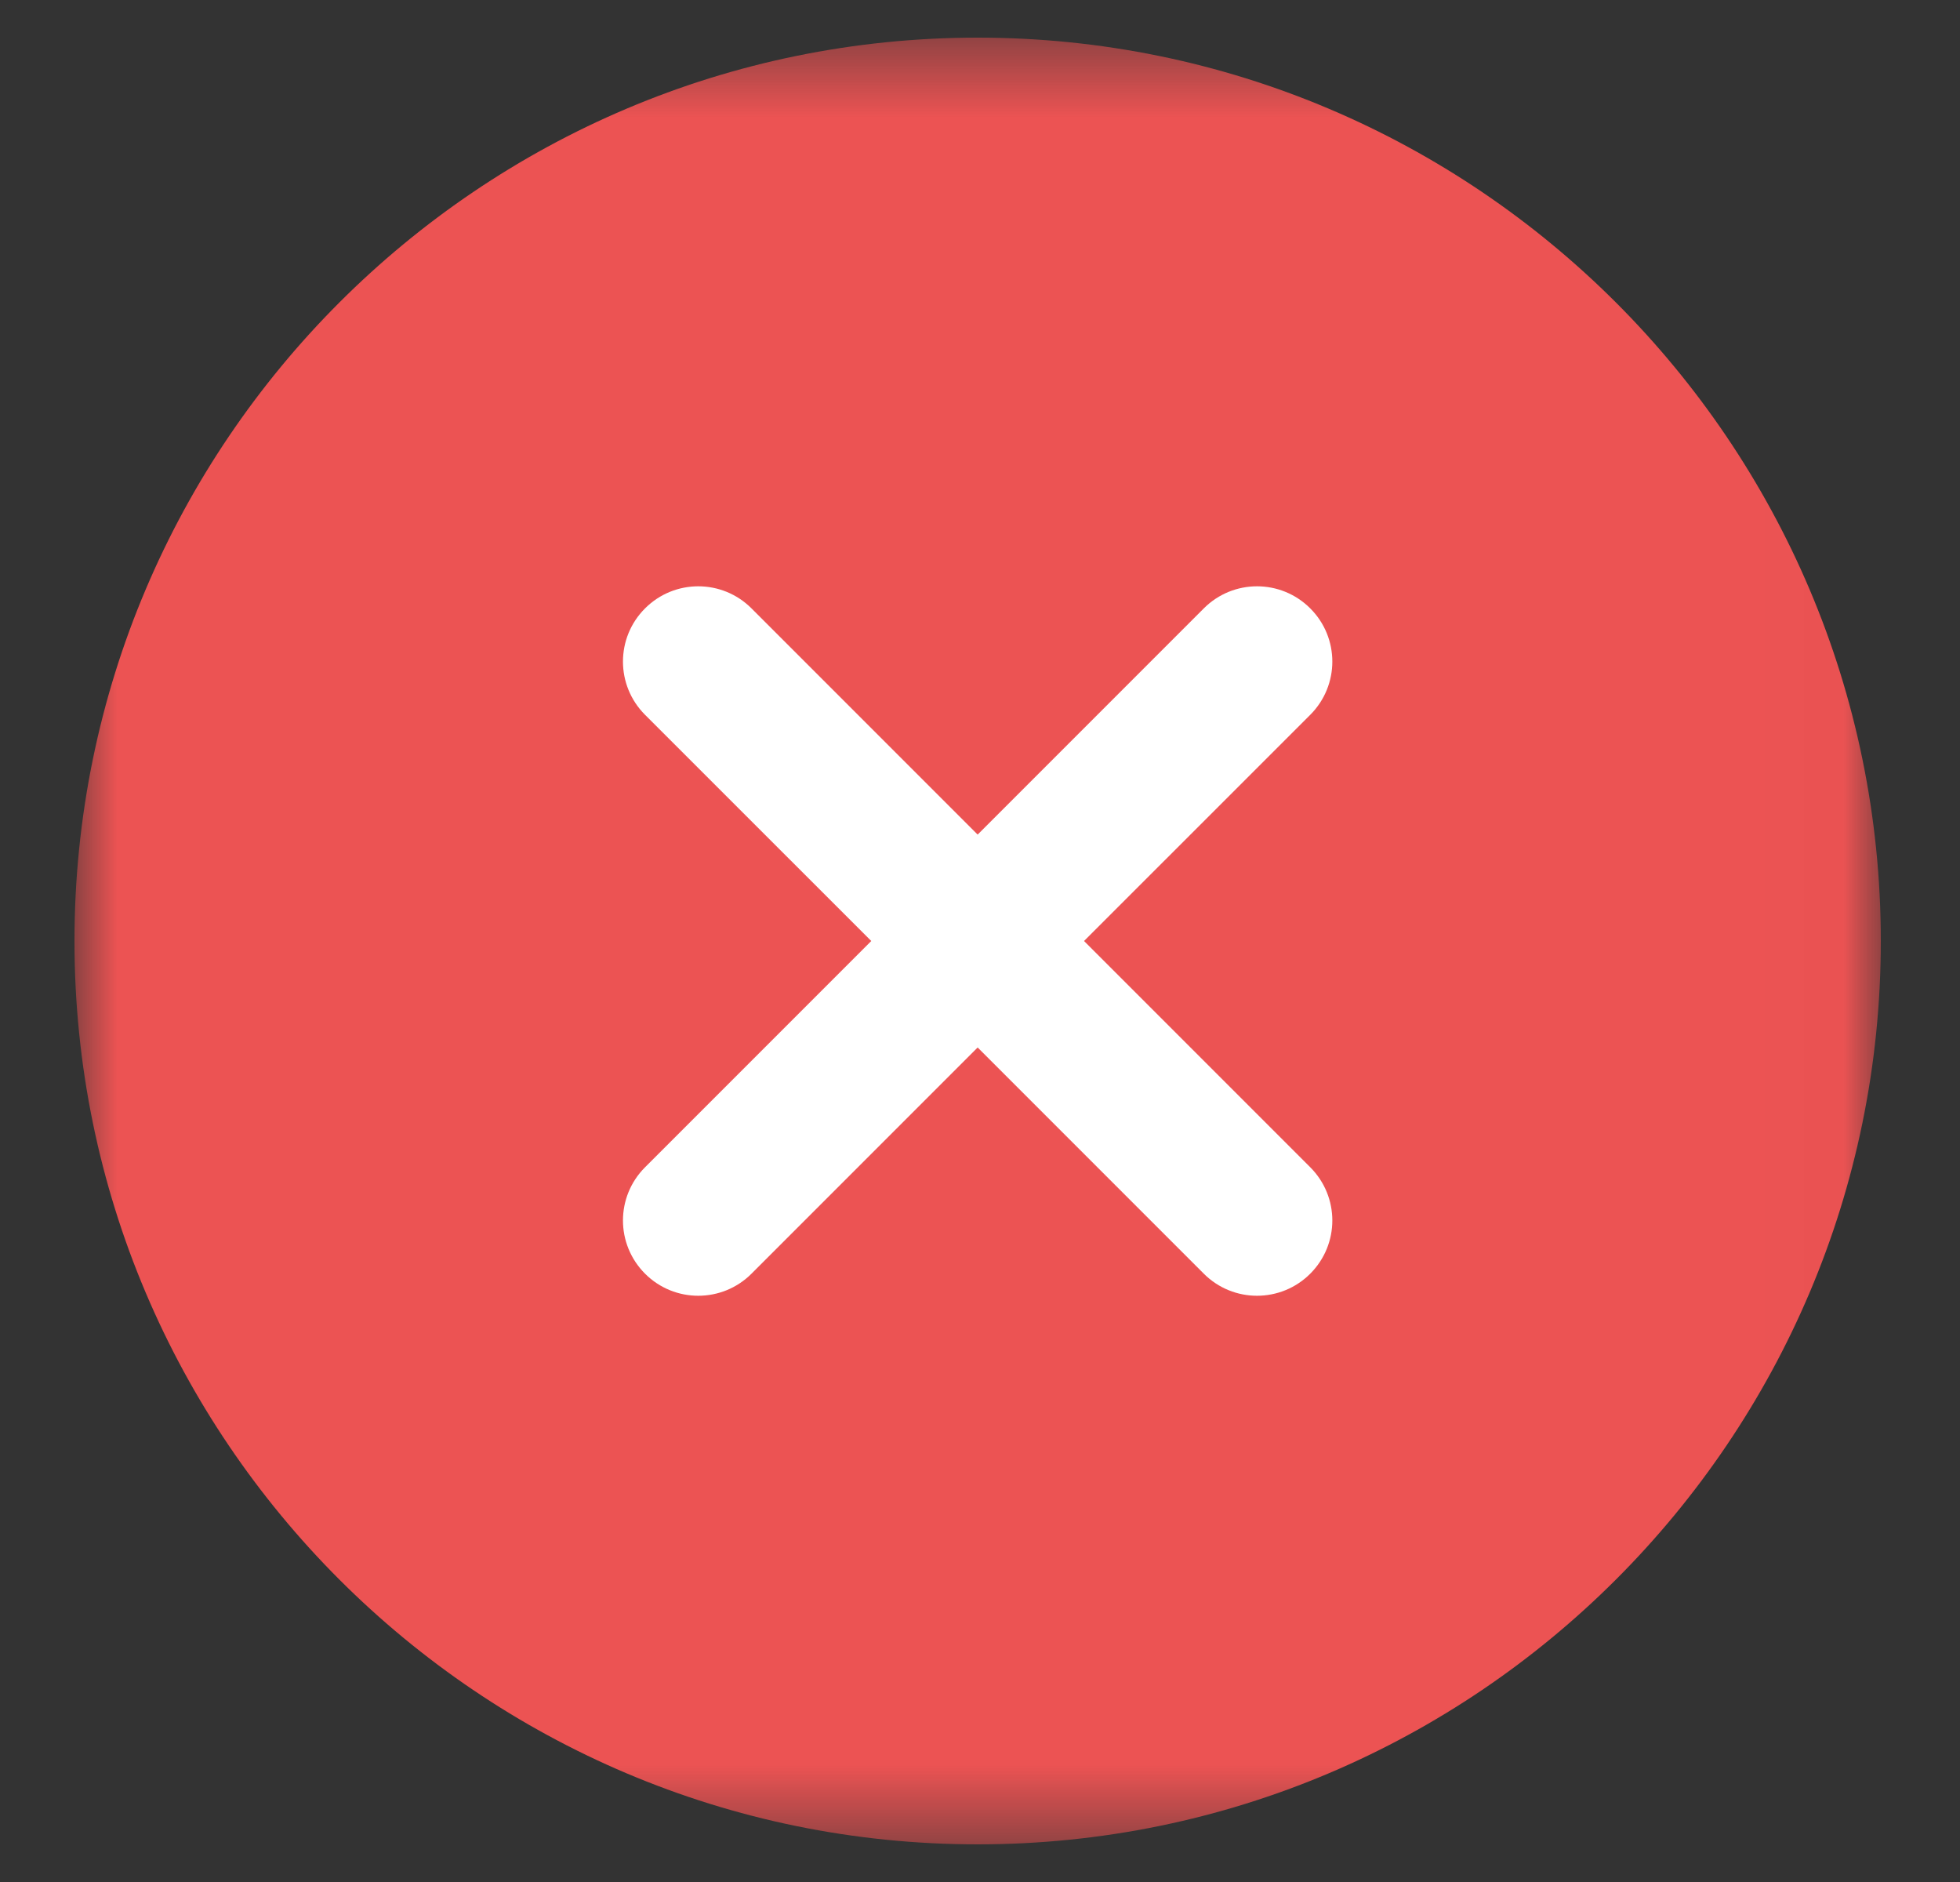 <svg width="25" height="24" viewBox="0 0 25 24" fill="none" xmlns="http://www.w3.org/2000/svg">
<rect x="0" y="0" width="25" height="24" fill="#333333" stroke="none"/>
<g clip-path="url(#clip0_2_10600)">
<g clip-path="url(#clip1_2_10600)">
<mask id="mask0_2_10600" style="mask-type:luminance" maskUnits="userSpaceOnUse" x="0" y="0" width="24" height="24">
<path d="M23.99 0.48H0.95V23.52H23.99V0.48Z" fill="white"/>
</mask>
<g mask="url(#mask0_2_10600)">
<path d="M12.47 0.48C6.118 0.48 0.95 5.648 0.95 12.001C0.95 18.353 6.118 23.52 12.47 23.52C18.822 23.52 23.99 18.353 23.99 12.001C23.99 5.648 18.822 0.48 12.47 0.48Z" fill="#EC5353"/>
<path d="M16.712 14.885C17.088 15.261 17.088 15.867 16.712 16.243C16.525 16.43 16.279 16.524 16.033 16.524C15.788 16.524 15.542 16.43 15.355 16.243L12.47 13.358L9.585 16.243C9.398 16.43 9.152 16.524 8.906 16.524C8.661 16.524 8.415 16.43 8.228 16.243C7.852 15.867 7.852 15.261 8.228 14.885L11.113 12L8.228 9.116C7.852 8.74 7.852 8.133 8.228 7.758C8.603 7.383 9.21 7.383 9.585 7.758L12.47 10.643L15.355 7.758C15.73 7.383 16.337 7.383 16.712 7.758C17.088 8.133 17.088 8.74 16.712 9.116L13.827 12L16.712 14.885Z" fill="white"/>
</g>
</g>
</g>
<defs>
<clipPath id="clip0_2_10600">
<rect width="24" height="24" fill="white" transform="translate(0.47)"/>
</clipPath>
<clipPath id="clip1_2_10600">
<rect width="24" height="23.04" fill="white" transform="translate(0.47 0.48)"/>
</clipPath>
</defs>
</svg>
